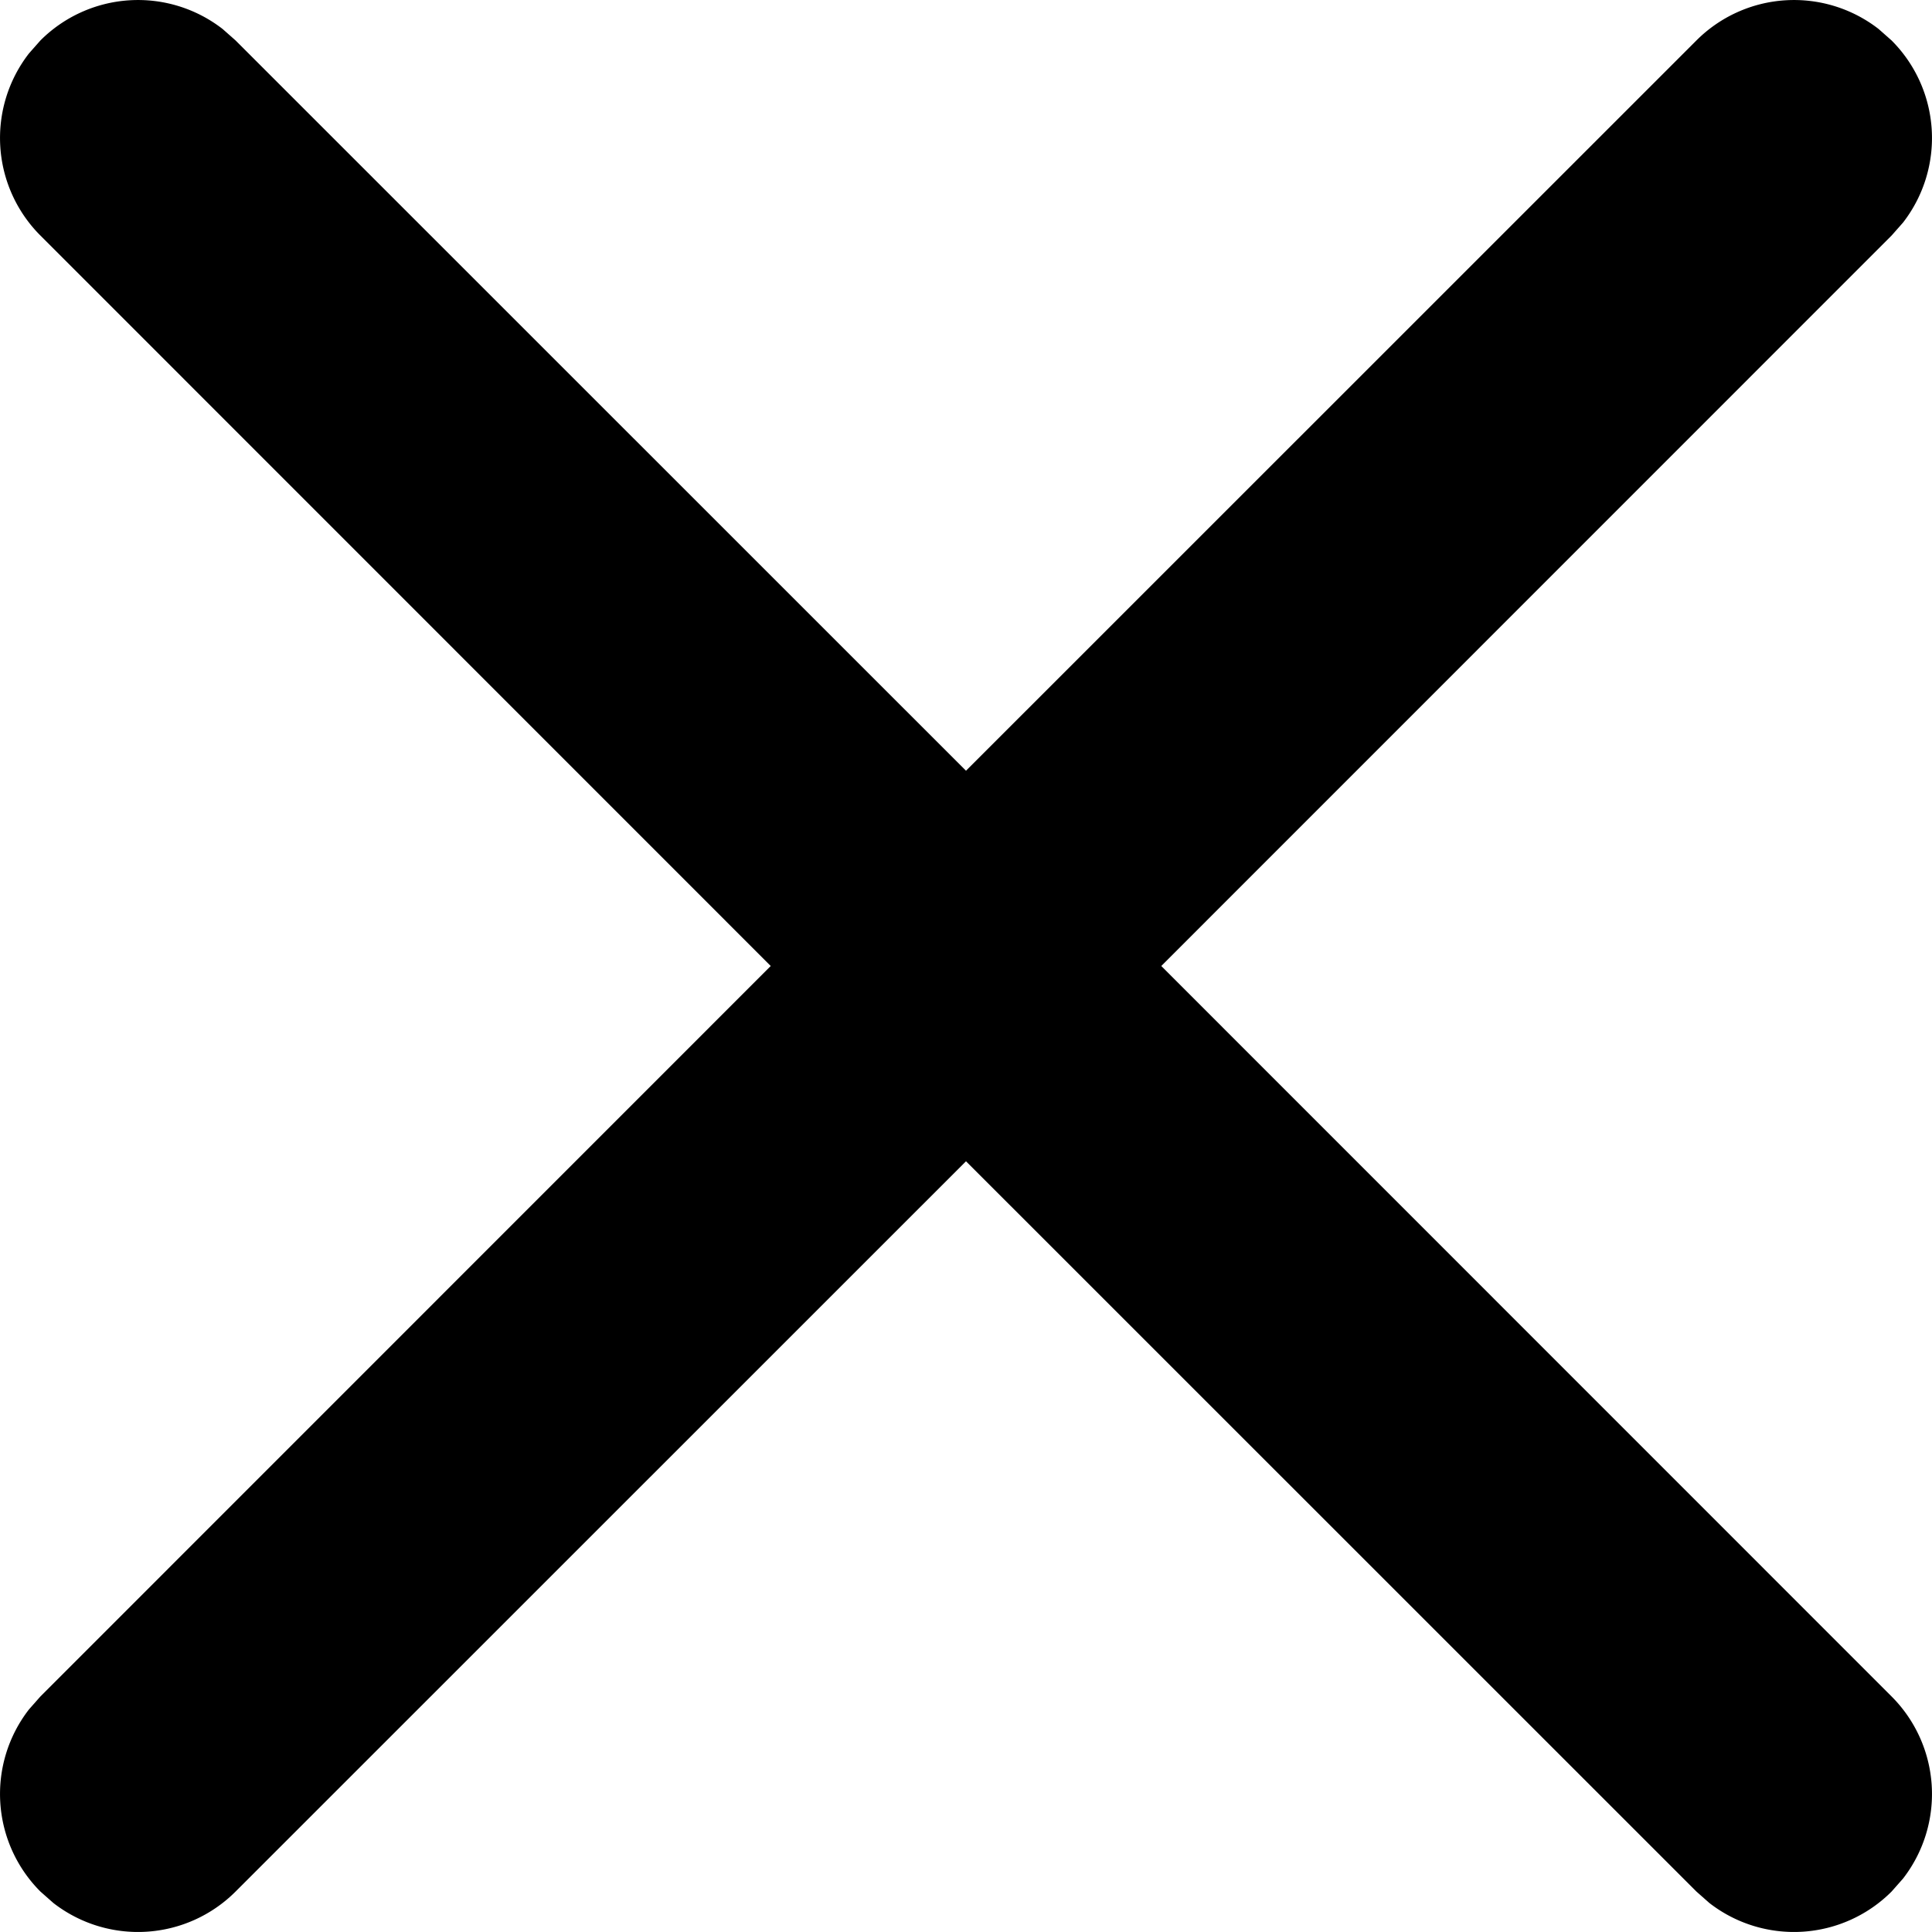 <svg width="14" height="14" xmlns="http://www.w3.org/2000/svg"><path d="M.293.293A1 1 0 011.613.21l.094.083L7 5.585 12.293.293a1 1 0 011.32-.083l.094.083a1 1 0 01.083 1.32l-.083.094L8.415 7l5.292 5.293a1 1 0 01.083 1.32l-.083.094a1 1 0 01-1.32.083l-.094-.083L7 8.415l-5.293 5.292a1 1 0 01-1.32.083l-.094-.083a1 1 0 01-.083-1.32l.083-.094L5.585 7 .293 1.707A1 1 0 01.21.387L.293.293z" fill="#000" fill-rule="evenodd"/></svg>